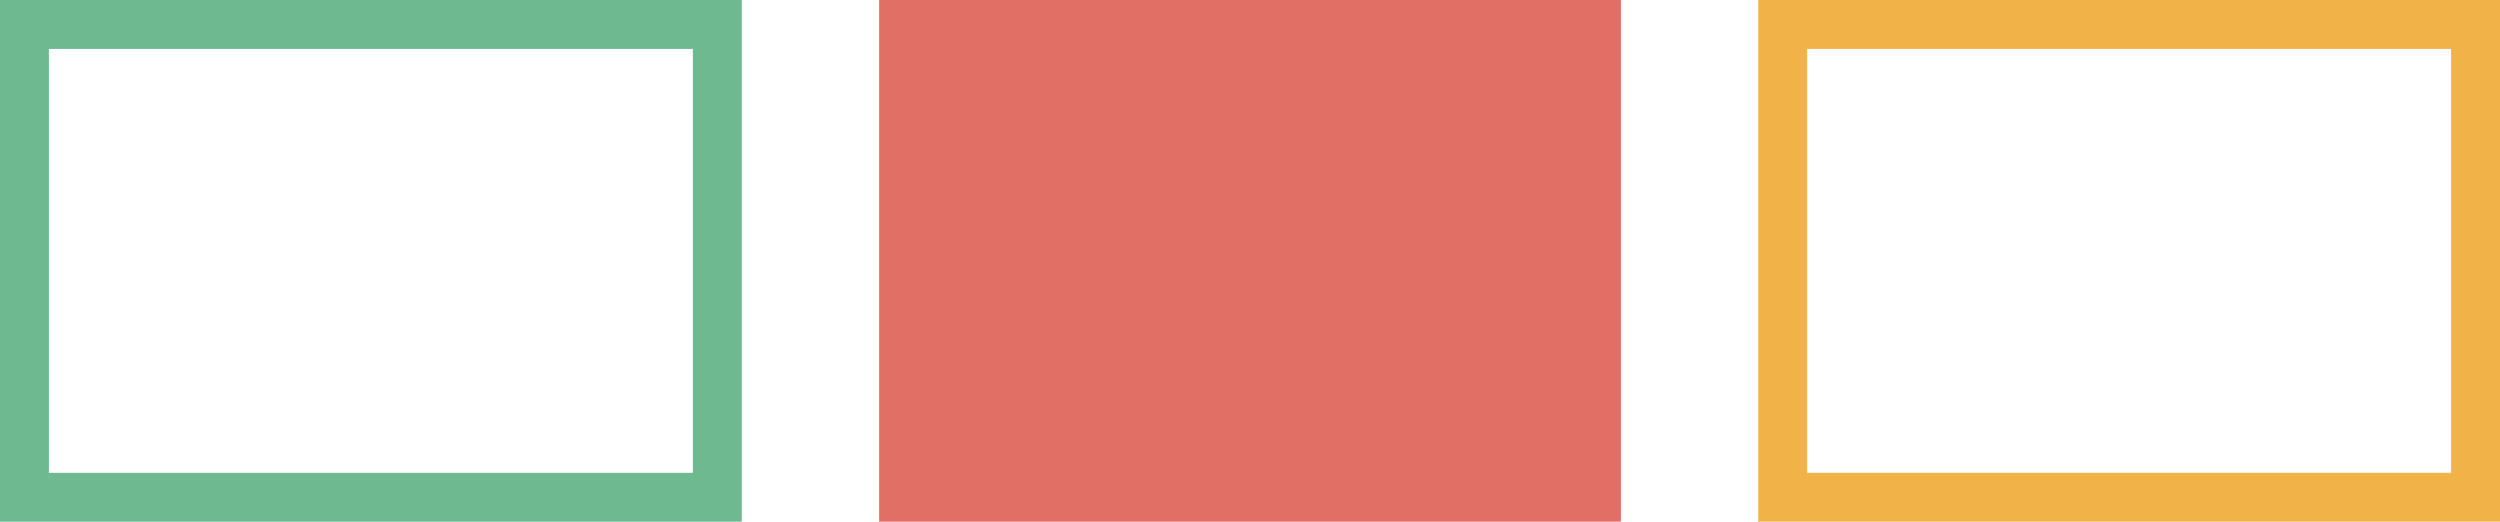 <svg xmlns="http://www.w3.org/2000/svg" id="b" viewBox="0 0 306.7 64"><g id="c"><path d="m85,6v52H6V6h79m6-6H0v64h91V0h0Z" style="fill:#6eb98f; stroke-width:0px;"></path><rect x="107.85" width="91" height="64" style="fill:#e26f65; stroke-width:0px;"></rect><path d="m300.7,6v52h-79V6h79m6-6h-91v64h91V0h0Z" style="fill:#f1b248; stroke-width:0px;"></path></g></svg>